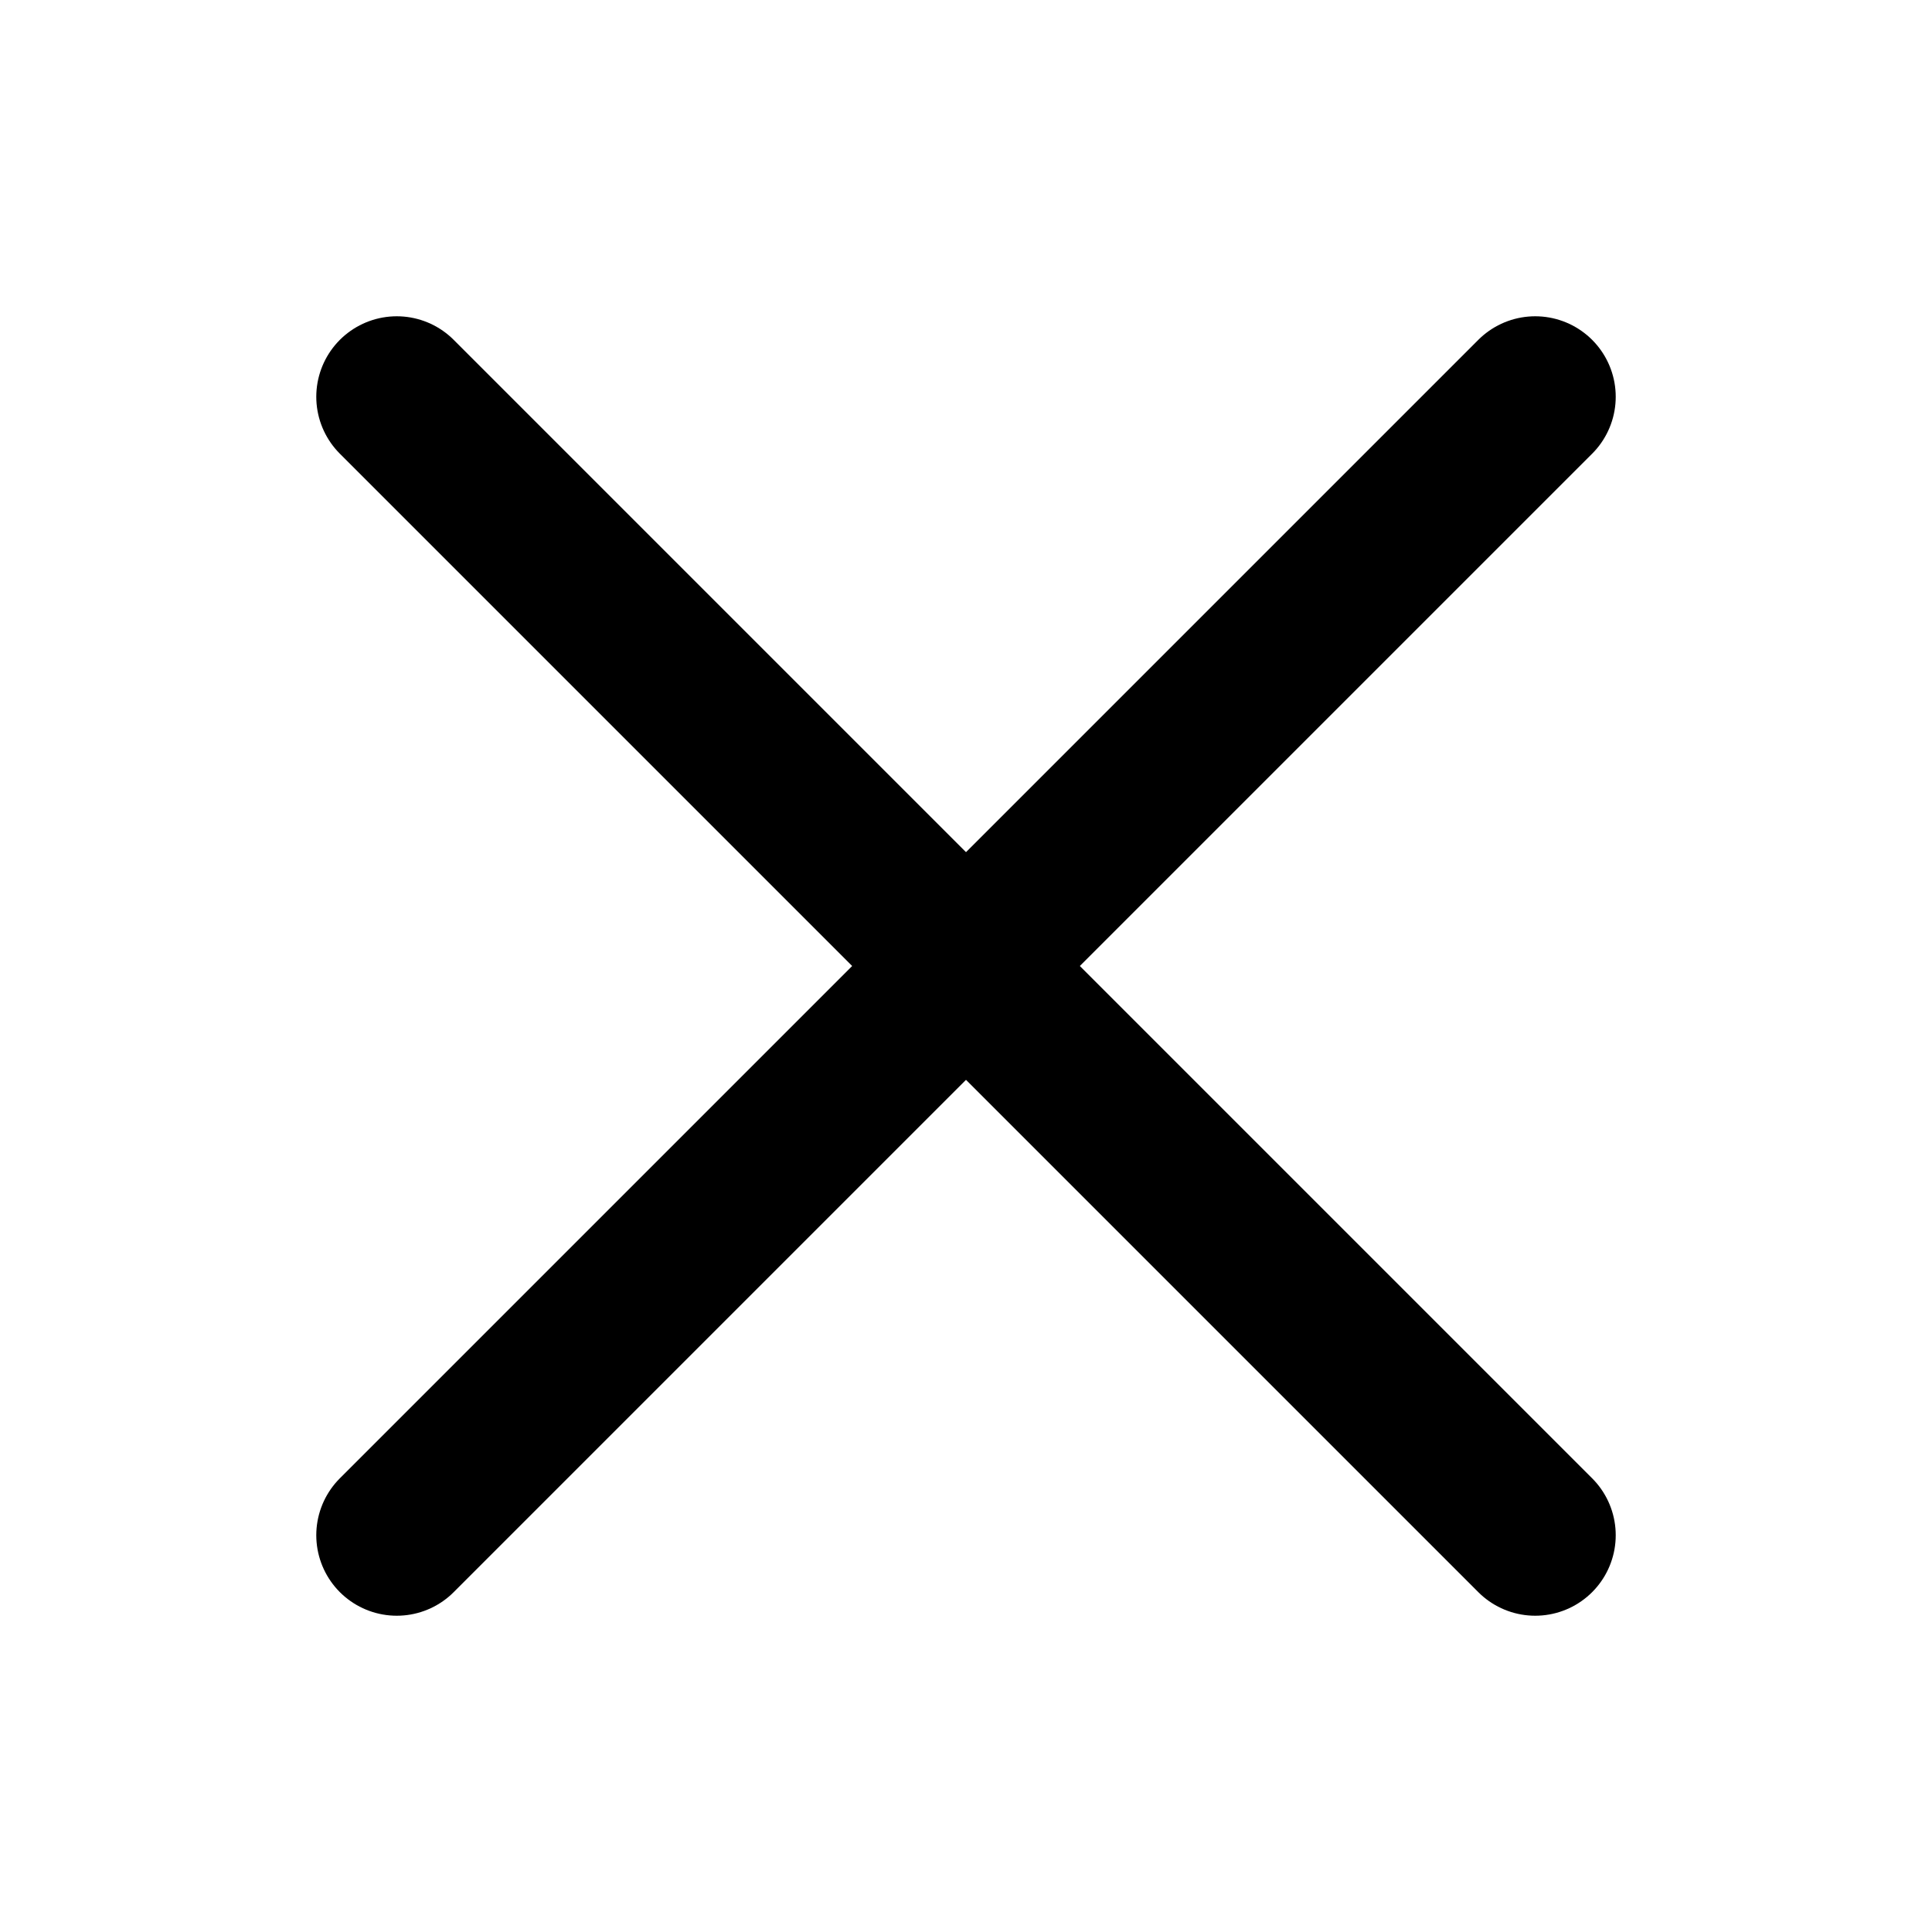 <?xml version="1.0" encoding="UTF-8"?>
<svg width="24px" height="24px" viewBox="0 0 24 24" version="1.1" xmlns="http://www.w3.org/2000/svg" xmlns:xlink="http://www.w3.org/1999/xlink">
    <!-- Generator: Sketch 61.2 (89653) - https://sketch.com -->
    <title>icon/24/icon-close/Black</title>
    <desc>Created with Sketch.</desc>
    <g id="icon/24/icon-close/Black" stroke="none" stroke-width="1" fill="none" fill-rule="evenodd">
        <rect id="Rectangle" fill-opacity="0" fill="#FFFFFF" x="0" y="0" width="24" height="24"></rect>
        <g id="icon/24/icon-minus/White" transform="translate(12, 12) rotate(-315) translate(-12, -12) translate(2, 2)" stroke="#000000" stroke-linecap="round" stroke-width="2">
            <line x1="20" y1="10" x2="0" y2="10" id="Line"></line>
            <line x1="10" y1="20" x2="10" y2="0" id="Line-Copy"></line>
        </g>
    </g>
</svg> 